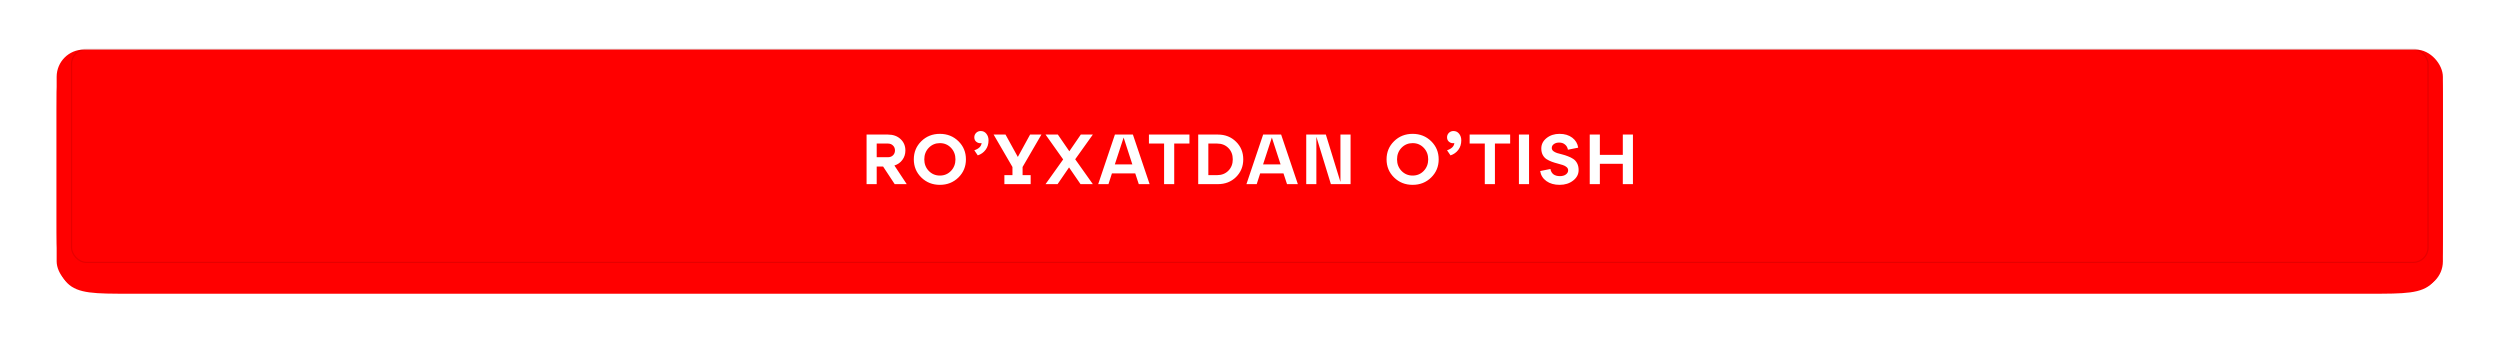 <?xml version="1.0" encoding="UTF-8"?> <svg xmlns="http://www.w3.org/2000/svg" width="706" height="100" viewBox="0 0 706 100" fill="none"><g filter="url(#filter0_ddddiii_220_1028)"><path d="M16 29.945C16 22.689 16 19.062 18.254 16.808C20.508 14.554 24.135 14.554 31.39 14.554H674.48C681.735 14.554 685.363 14.554 687.617 16.808C689.871 19.062 689.871 22.689 689.871 29.945V61.547C689.871 71.22 689.871 76.057 686.866 79.062C683.86 82.067 679.024 82.067 669.35 82.067H36.52C26.847 82.067 22.01 82.067 19.005 79.062C16 76.057 16 71.22 16 61.547V29.945Z" fill="#FF0000"></path></g><g filter="url(#filter1_dddii_220_1028)"><rect x="16" y="10" width="673.871" height="67.513" rx="7.695" fill="#FF0000"></rect></g><path d="M252.581 46.74L256.061 52H252.661L249.381 47.02H247.581V52H244.721V38H250.741C252.221 38 253.415 38.427 254.321 39.28C255.228 40.12 255.681 41.193 255.681 42.5C255.681 43.5 255.401 44.38 254.841 45.14C254.295 45.9 253.541 46.433 252.581 46.74ZM250.741 40.54H247.581V44.4H250.741C251.341 44.4 251.821 44.22 252.181 43.86C252.555 43.5 252.741 43.04 252.741 42.48C252.741 41.92 252.555 41.46 252.181 41.1C251.821 40.727 251.341 40.54 250.741 40.54ZM260.18 50.12C258.767 48.733 258.06 47.027 258.06 45C258.06 42.973 258.767 41.267 260.18 39.88C261.594 38.493 263.34 37.8 265.42 37.8C267.5 37.8 269.247 38.493 270.66 39.88C272.074 41.267 272.78 42.973 272.78 45C272.78 47.027 272.074 48.733 270.66 50.12C269.247 51.507 267.5 52.2 265.42 52.2C263.34 52.2 261.594 51.507 260.18 50.12ZM262.28 41.74C261.44 42.62 261.02 43.707 261.02 45C261.02 46.293 261.44 47.38 262.28 48.26C263.134 49.14 264.18 49.58 265.42 49.58C266.674 49.58 267.72 49.14 268.56 48.26C269.4 47.38 269.82 46.293 269.82 45C269.82 43.707 269.4 42.62 268.56 41.74C267.72 40.86 266.674 40.42 265.42 40.42C264.18 40.42 263.134 40.86 262.28 41.74ZM276.942 37C277.609 37 278.142 37.253 278.542 37.76C278.955 38.267 279.162 38.887 279.162 39.62C279.162 40.687 278.882 41.587 278.322 42.32C277.775 43.053 277.042 43.573 276.122 43.88L275.142 42.44C276.435 42 277.122 41.32 277.202 40.4C276.682 40.507 276.209 40.407 275.782 40.1C275.355 39.793 275.142 39.353 275.142 38.78C275.142 38.287 275.315 37.867 275.662 37.52C276.022 37.173 276.449 37 276.942 37ZM294.098 38L288.778 47.16V49.46H291.058V52H283.638V49.46H285.918V47.16L280.598 38H283.958L287.438 44.32L290.898 38H294.098ZM305.219 38H308.619L303.639 44.98L308.619 52H305.139L301.899 47.28L298.659 52H295.259L300.239 45.02L295.259 38H298.739L301.979 42.72L305.219 38ZM324.651 52H321.591L320.591 48.96H314.011L313.031 52H310.131L314.851 38H319.931L324.651 52ZM317.311 38.84L314.831 46.42H319.771L317.311 38.84ZM331.599 52H328.739V40.54H324.459V38H335.899V40.54H331.599V52ZM343.935 52H338.375V38H343.935C345.988 38 347.695 38.673 349.055 40.02C350.415 41.353 351.095 43.013 351.095 45C351.095 46.987 350.415 48.653 349.055 50C347.695 51.333 345.988 52 343.935 52ZM341.235 40.54V49.46H343.695C345.002 49.46 346.068 49.04 346.895 48.2C347.722 47.36 348.135 46.293 348.135 45C348.135 43.693 347.722 42.627 346.895 41.8C346.068 40.96 345.002 40.54 343.695 40.54H341.235ZM366.513 52H363.453L362.453 48.96H355.873L354.893 52H351.993L356.713 38H361.793L366.513 52ZM359.173 38.84L356.693 46.42H361.633L359.173 38.84ZM378.541 51.38V38H381.401V52H375.841L371.741 38.62V52H368.881V38H374.421L378.541 51.38ZM393.684 50.12C392.271 48.733 391.564 47.027 391.564 45C391.564 42.973 392.271 41.267 393.684 39.88C395.098 38.493 396.844 37.8 398.924 37.8C401.004 37.8 402.751 38.493 404.164 39.88C405.578 41.267 406.284 42.973 406.284 45C406.284 47.027 405.578 48.733 404.164 50.12C402.751 51.507 401.004 52.2 398.924 52.2C396.844 52.2 395.098 51.507 393.684 50.12ZM395.784 41.74C394.944 42.62 394.524 43.707 394.524 45C394.524 46.293 394.944 47.38 395.784 48.26C396.638 49.14 397.684 49.58 398.924 49.58C400.178 49.58 401.224 49.14 402.064 48.26C402.904 47.38 403.324 46.293 403.324 45C403.324 43.707 402.904 42.62 402.064 41.74C401.224 40.86 400.178 40.42 398.924 40.42C397.684 40.42 396.638 40.86 395.784 41.74ZM410.446 37C411.113 37 411.646 37.253 412.046 37.76C412.459 38.267 412.666 38.887 412.666 39.62C412.666 40.687 412.386 41.587 411.826 42.32C411.279 43.053 410.546 43.573 409.626 43.88L408.646 42.44C409.939 42 410.626 41.32 410.706 40.4C410.186 40.507 409.713 40.407 409.286 40.1C408.859 39.793 408.646 39.353 408.646 38.78C408.646 38.287 408.819 37.867 409.166 37.52C409.526 37.173 409.953 37 410.446 37ZM422.167 52H419.307V40.54H415.027V38H426.467V40.54H422.167V52ZM431.803 52H428.943V38H431.803V52ZM434.943 48.3L437.843 47.72C437.949 48.36 438.229 48.86 438.683 49.22C439.149 49.567 439.763 49.74 440.523 49.74C441.203 49.74 441.756 49.587 442.183 49.28C442.623 48.96 442.843 48.567 442.843 48.1C442.843 47.74 442.703 47.44 442.423 47.2C442.143 46.947 441.776 46.747 441.323 46.6C440.883 46.453 440.396 46.313 439.863 46.18C439.329 46.047 438.789 45.88 438.243 45.68C437.709 45.48 437.216 45.24 436.763 44.96C436.323 44.68 435.963 44.287 435.683 43.78C435.403 43.26 435.263 42.647 435.263 41.94C435.263 40.767 435.756 39.787 436.743 39C437.743 38.2 438.963 37.8 440.403 37.8C441.856 37.8 443.056 38.16 444.003 38.88C444.949 39.6 445.509 40.54 445.683 41.7L442.783 42.28C442.676 41.667 442.403 41.18 441.963 40.82C441.536 40.447 440.983 40.26 440.303 40.26C439.689 40.26 439.189 40.407 438.803 40.7C438.416 40.98 438.223 41.34 438.223 41.78C438.223 42.127 438.363 42.42 438.643 42.66C438.923 42.887 439.283 43.073 439.723 43.22C440.176 43.353 440.669 43.487 441.203 43.62C441.736 43.753 442.269 43.927 442.803 44.14C443.349 44.34 443.843 44.587 444.283 44.88C444.736 45.173 445.103 45.587 445.383 46.12C445.663 46.653 445.803 47.287 445.803 48.02C445.803 49.207 445.283 50.2 444.243 51C443.216 51.8 441.949 52.2 440.443 52.2C438.936 52.2 437.689 51.847 436.703 51.14C435.716 50.433 435.129 49.487 434.943 48.3ZM451.801 52H448.941V38H451.801V43.74H458.281V38H461.141V52H458.281V46.26H451.801V52Z" fill="white"></path><rect x="20.201" y="13.883" width="665.476" height="60.215" rx="4.187" stroke="#020203" stroke-opacity="0.1" stroke-width="0.349"></rect><defs><filter id="filter0_ddddiii_220_1028" x="0.046" y="-0.007" width="705.78" height="99.422" filterUnits="userSpaceOnUse" color-interpolation-filters="sRGB"><feFlood flood-opacity="0" result="BackgroundImageFix"></feFlood><feColorMatrix in="SourceAlpha" type="matrix" values="0 0 0 0 0 0 0 0 0 0 0 0 0 0 0 0 0 0 127 0" result="hardAlpha"></feColorMatrix><feMorphology radius="7.182" operator="erode" in="SourceAlpha" result="effect1_dropShadow_220_1028"></feMorphology><feOffset dy="7.182"></feOffset><feGaussianBlur stdDeviation="0.693"></feGaussianBlur><feComposite in2="hardAlpha" operator="out"></feComposite><feColorMatrix type="matrix" values="0 0 0 0 1 0 0 0 0 0 0 0 0 0 0 0 0 0 0.9 0"></feColorMatrix><feBlend mode="normal" in2="BackgroundImageFix" result="effect1_dropShadow_220_1028"></feBlend><feColorMatrix in="SourceAlpha" type="matrix" values="0 0 0 0 0 0 0 0 0 0 0 0 0 0 0 0 0 0 127 0" result="hardAlpha"></feColorMatrix><feMorphology radius="6.669" operator="erode" in="SourceAlpha" result="effect2_dropShadow_220_1028"></feMorphology><feOffset dy="9.234"></feOffset><feGaussianBlur stdDeviation="2.283"></feGaussianBlur><feComposite in2="hardAlpha" operator="out"></feComposite><feColorMatrix type="matrix" values="0 0 0 0 1 0 0 0 0 0 0 0 0 0 0 0 0 0 0.25 0"></feColorMatrix><feBlend mode="normal" in2="effect1_dropShadow_220_1028" result="effect2_dropShadow_220_1028"></feBlend><feColorMatrix in="SourceAlpha" type="matrix" values="0 0 0 0 0 0 0 0 0 0 0 0 0 0 0 0 0 0 127 0" result="hardAlpha"></feColorMatrix><feMorphology radius="8.208" operator="erode" in="SourceAlpha" result="effect3_dropShadow_220_1028"></feMorphology><feOffset dy="13.338"></feOffset><feGaussianBlur stdDeviation="4.078"></feGaussianBlur><feComposite in2="hardAlpha" operator="out"></feComposite><feColorMatrix type="matrix" values="0 0 0 0 1 0 0 0 0 0 0 0 0 0 0 0 0 0 0.25 0"></feColorMatrix><feBlend mode="normal" in2="effect2_dropShadow_220_1028" result="effect3_dropShadow_220_1028"></feBlend><feColorMatrix in="SourceAlpha" type="matrix" values="0 0 0 0 0 0 0 0 0 0 0 0 0 0 0 0 0 0 127 0" result="hardAlpha"></feColorMatrix><feOffset dy="1.393"></feOffset><feGaussianBlur stdDeviation="7.977"></feGaussianBlur><feComposite in2="hardAlpha" operator="out"></feComposite><feColorMatrix type="matrix" values="0 0 0 0 1 0 0 0 0 0 0 0 0 0 0.051 0 0 0 0.6 0"></feColorMatrix><feBlend mode="normal" in2="effect3_dropShadow_220_1028" result="effect4_dropShadow_220_1028"></feBlend><feBlend mode="normal" in="SourceGraphic" in2="effect4_dropShadow_220_1028" result="shape"></feBlend><feColorMatrix in="SourceAlpha" type="matrix" values="0 0 0 0 0 0 0 0 0 0 0 0 0 0 0 0 0 0 127 0" result="hardAlpha"></feColorMatrix><feMorphology radius="14.364" operator="dilate" in="SourceAlpha" result="effect5_innerShadow_220_1028"></feMorphology><feOffset dy="-14.877"></feOffset><feGaussianBlur stdDeviation="0.949"></feGaussianBlur><feComposite in2="hardAlpha" operator="arithmetic" k2="-1" k3="1"></feComposite><feColorMatrix type="matrix" values="0 0 0 0 1 0 0 0 0 0 0 0 0 0 0 0 0 0 0.5 0"></feColorMatrix><feBlend mode="normal" in2="shape" result="effect5_innerShadow_220_1028"></feBlend><feColorMatrix in="SourceAlpha" type="matrix" values="0 0 0 0 0 0 0 0 0 0 0 0 0 0 0 0 0 0 127 0" result="hardAlpha"></feColorMatrix><feMorphology radius="14.364" operator="dilate" in="SourceAlpha" result="effect6_innerShadow_220_1028"></feMorphology><feOffset dx="-14.364" dy="-7.695"></feOffset><feGaussianBlur stdDeviation="0.949"></feGaussianBlur><feComposite in2="hardAlpha" operator="arithmetic" k2="-1" k3="1"></feComposite><feColorMatrix type="matrix" values="0 0 0 0 1 0 0 0 0 0 0 0 0 0 0 0 0 0 1 0"></feColorMatrix><feBlend mode="normal" in2="effect5_innerShadow_220_1028" result="effect6_innerShadow_220_1028"></feBlend><feColorMatrix in="SourceAlpha" type="matrix" values="0 0 0 0 0 0 0 0 0 0 0 0 0 0 0 0 0 0 127 0" result="hardAlpha"></feColorMatrix><feMorphology radius="14.364" operator="dilate" in="SourceAlpha" result="effect7_innerShadow_220_1028"></feMorphology><feOffset dx="14.364" dy="-7.695"></feOffset><feGaussianBlur stdDeviation="0.949"></feGaussianBlur><feComposite in2="hardAlpha" operator="arithmetic" k2="-1" k3="1"></feComposite><feColorMatrix type="matrix" values="0 0 0 0 1 0 0 0 0 0 0 0 0 0 0 0 0 0 1 0"></feColorMatrix><feBlend mode="normal" in2="effect6_innerShadow_220_1028" result="effect7_innerShadow_220_1028"></feBlend></filter><filter id="filter1_dddii_220_1028" x="10.87" y="4.87" width="684.131" height="77.773" filterUnits="userSpaceOnUse" color-interpolation-filters="sRGB"><feFlood flood-opacity="0" result="BackgroundImageFix"></feFlood><feColorMatrix in="SourceAlpha" type="matrix" values="0 0 0 0 0 0 0 0 0 0 0 0 0 0 0 0 0 0 127 0" result="hardAlpha"></feColorMatrix><feOffset dy="0.513"></feOffset><feComposite in2="hardAlpha" operator="out"></feComposite><feColorMatrix type="matrix" values="0 0 0 0 1 0 0 0 0 0 0 0 0 0 0 0 0 0 0.5 0"></feColorMatrix><feBlend mode="normal" in2="BackgroundImageFix" result="effect1_dropShadow_220_1028"></feBlend><feColorMatrix in="SourceAlpha" type="matrix" values="0 0 0 0 0 0 0 0 0 0 0 0 0 0 0 0 0 0 127 0" result="hardAlpha"></feColorMatrix><feOffset dy="1.393"></feOffset><feComposite in2="hardAlpha" operator="out"></feComposite><feColorMatrix type="matrix" values="0 0 0 0 1 0 0 0 0 0 0 0 0 0 0 0 0 0 0.2 0"></feColorMatrix><feBlend mode="normal" in2="effect1_dropShadow_220_1028" result="effect2_dropShadow_220_1028"></feBlend><feColorMatrix in="SourceAlpha" type="matrix" values="0 0 0 0 0 0 0 0 0 0 0 0 0 0 0 0 0 0 127 0" result="hardAlpha"></feColorMatrix><feOffset dy="2.09"></feOffset><feComposite in2="hardAlpha" operator="out"></feComposite><feColorMatrix type="matrix" values="0 0 0 0 1 0 0 0 0 0 0 0 0 0 0 0 0 0 0.1 0"></feColorMatrix><feBlend mode="normal" in2="effect2_dropShadow_220_1028" result="effect3_dropShadow_220_1028"></feBlend><feBlend mode="normal" in="SourceGraphic" in2="effect3_dropShadow_220_1028" result="shape"></feBlend><feColorMatrix in="SourceAlpha" type="matrix" values="0 0 0 0 0 0 0 0 0 0 0 0 0 0 0 0 0 0 127 0" result="hardAlpha"></feColorMatrix><feOffset dx="5.13" dy="5.13"></feOffset><feGaussianBlur stdDeviation="10.26"></feGaussianBlur><feComposite in2="hardAlpha" operator="arithmetic" k2="-1" k3="1"></feComposite><feColorMatrix type="matrix" values="0 0 0 0 1 0 0 0 0 0 0 0 0 0 0 0 0 0 0.3 0"></feColorMatrix><feBlend mode="normal" in2="shape" result="effect4_innerShadow_220_1028"></feBlend><feColorMatrix in="SourceAlpha" type="matrix" values="0 0 0 0 0 0 0 0 0 0 0 0 0 0 0 0 0 0 127 0" result="hardAlpha"></feColorMatrix><feOffset dx="-5.13" dy="-5.13"></feOffset><feGaussianBlur stdDeviation="10.26"></feGaussianBlur><feComposite in2="hardAlpha" operator="arithmetic" k2="-1" k3="1"></feComposite><feColorMatrix type="matrix" values="0 0 0 0 1 0 0 0 0 1 0 0 0 0 1 0 0 0 0.44 0"></feColorMatrix><feBlend mode="normal" in2="effect4_innerShadow_220_1028" result="effect5_innerShadow_220_1028"></feBlend></filter></defs></svg> 